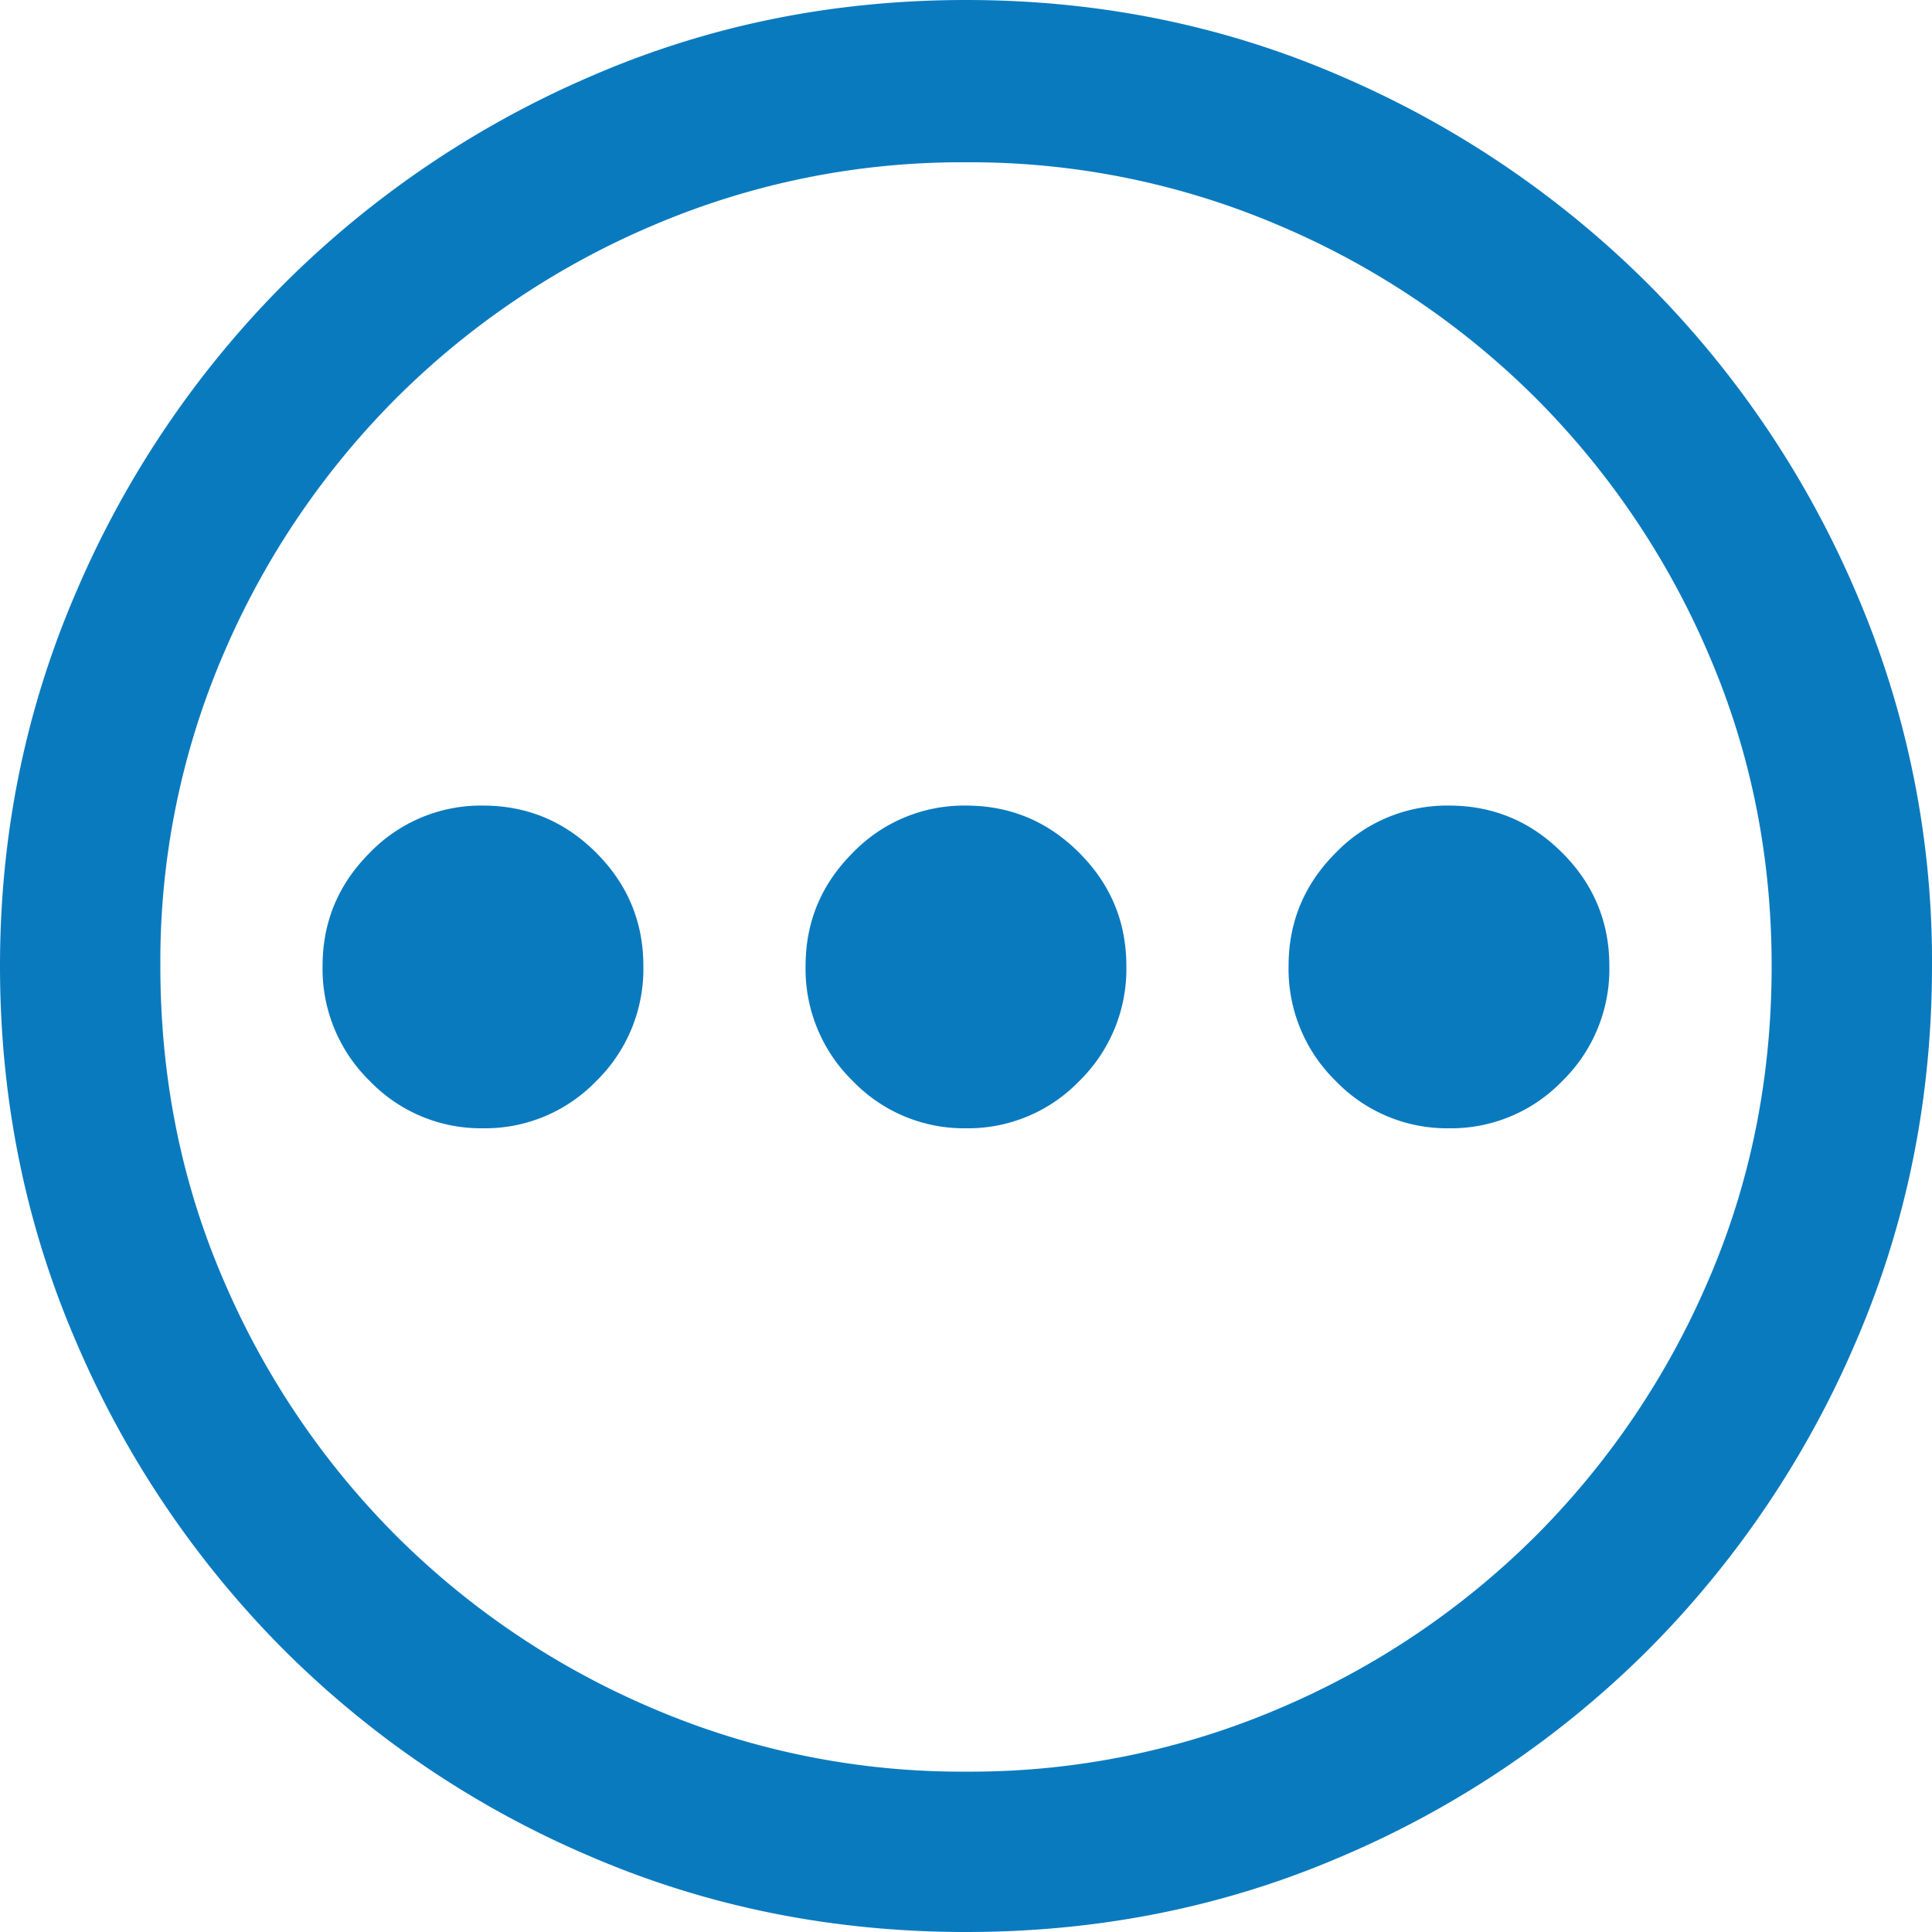 <svg xmlns="http://www.w3.org/2000/svg" width="28" height="28" viewBox="0 0 28 28">
    <path fill="#0A7ABF" fill-rule="nonzero" d="M14 28c-1.932 0-3.746-.365-5.441-1.094a14.09 14.09 0 0 1-4.444-2.994 14.239 14.239 0 0 1-3.008-4.457C.37 17.751 0 15.932 0 14c0-1.914.37-3.723 1.107-5.428a14.239 14.239 0 0 1 3.008-4.457A14.282 14.282 0 0 1 8.56 1.107C10.254.37 12.068 0 14 0s3.746.37 5.441 1.107a14.282 14.282 0 0 1 4.444 3.008 14.239 14.239 0 0 1 3.008 4.457A13.509 13.509 0 0 1 28 14c0 1.932-.37 3.75-1.107 5.455a14.239 14.239 0 0 1-3.008 4.457 14.09 14.09 0 0 1-4.444 2.994C17.746 27.636 15.932 28 14 28zm0-25.648a11.38 11.38 0 0 0-4.54.916A11.771 11.771 0 0 0 5.743 5.77 11.814 11.814 0 0 0 3.24 9.475 11.282 11.282 0 0 0 2.324 14c0 1.622.306 3.14.916 4.553a11.814 11.814 0 0 0 2.502 3.705 11.771 11.771 0 0 0 3.719 2.502 11.38 11.38 0 0 0 4.539.916 11.38 11.38 0 0 0 4.54-.916 11.771 11.771 0 0 0 3.718-2.502 11.814 11.814 0 0 0 2.502-3.705c.61-1.413.916-2.93.916-4.553 0-1.604-.306-3.113-.916-4.525a11.814 11.814 0 0 0-2.502-3.705 11.771 11.771 0 0 0-3.719-2.502A11.38 11.38 0 0 0 14 2.352zM9.324 14a2.27 2.27 0 0 1-.683 1.668A2.238 2.238 0 0 1 7 16.352a2.238 2.238 0 0 1-1.64-.684A2.27 2.27 0 0 1 4.675 14c0-.638.228-1.185.683-1.64A2.238 2.238 0 0 1 7 11.675c.638 0 1.185.228 1.64.683.456.456.684 1.003.684 1.641zm7 0a2.27 2.27 0 0 1-.683 1.668 2.238 2.238 0 0 1-1.641.684 2.238 2.238 0 0 1-1.64-.684A2.27 2.27 0 0 1 11.675 14c0-.638.228-1.185.683-1.64A2.238 2.238 0 0 1 14 11.675c.638 0 1.185.228 1.64.683.456.456.684 1.003.684 1.641zm7 0a2.27 2.27 0 0 1-.683 1.668 2.238 2.238 0 0 1-1.641.684 2.238 2.238 0 0 1-1.64-.684A2.27 2.27 0 0 1 18.675 14c0-.638.228-1.185.683-1.64A2.238 2.238 0 0 1 21 11.675c.638 0 1.185.228 1.64.683.456.456.684 1.003.684 1.641z"/>
</svg>
